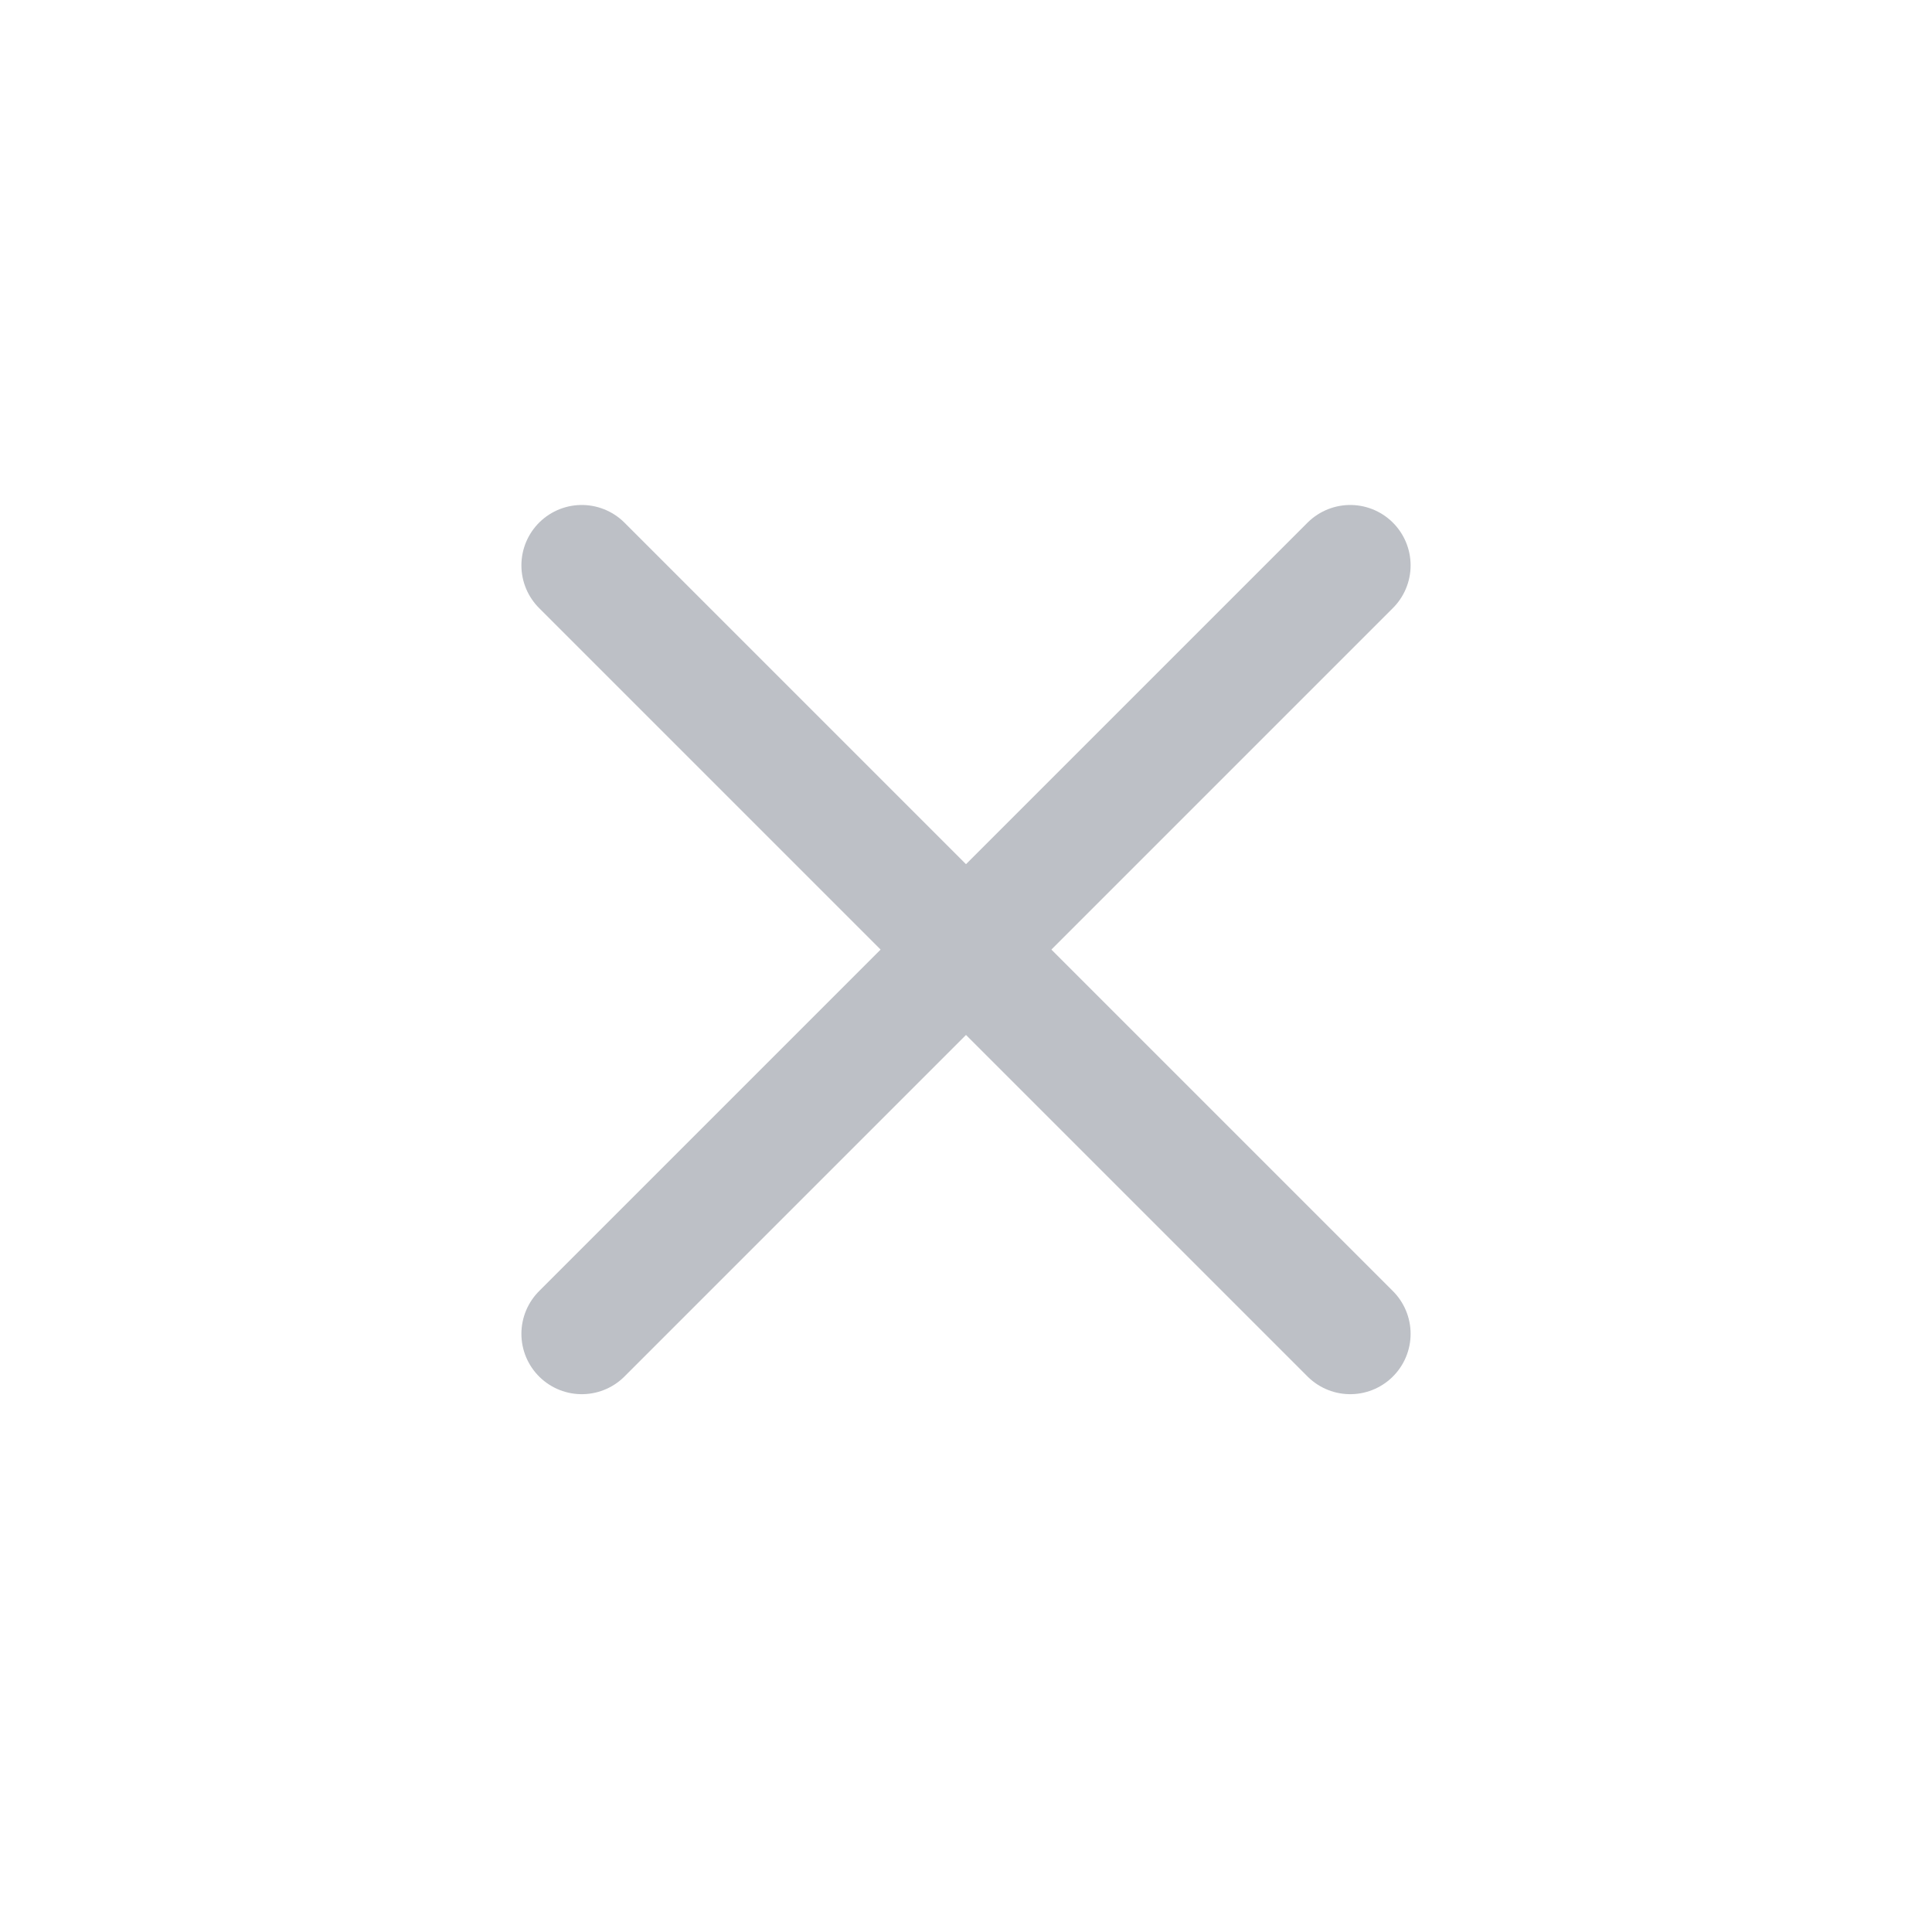 <svg width="32" height="32" viewBox="0 0 32 32" fill="none" xmlns="http://www.w3.org/2000/svg">
<path d="M9.636 9.364L22.364 22.092" stroke="#BDC0C6" stroke-width="2" stroke-linecap="round"/>
<path d="M22.364 9.364L9.636 22.092" stroke="#BDC0C6" stroke-width="2" stroke-linecap="round"/>
</svg>
